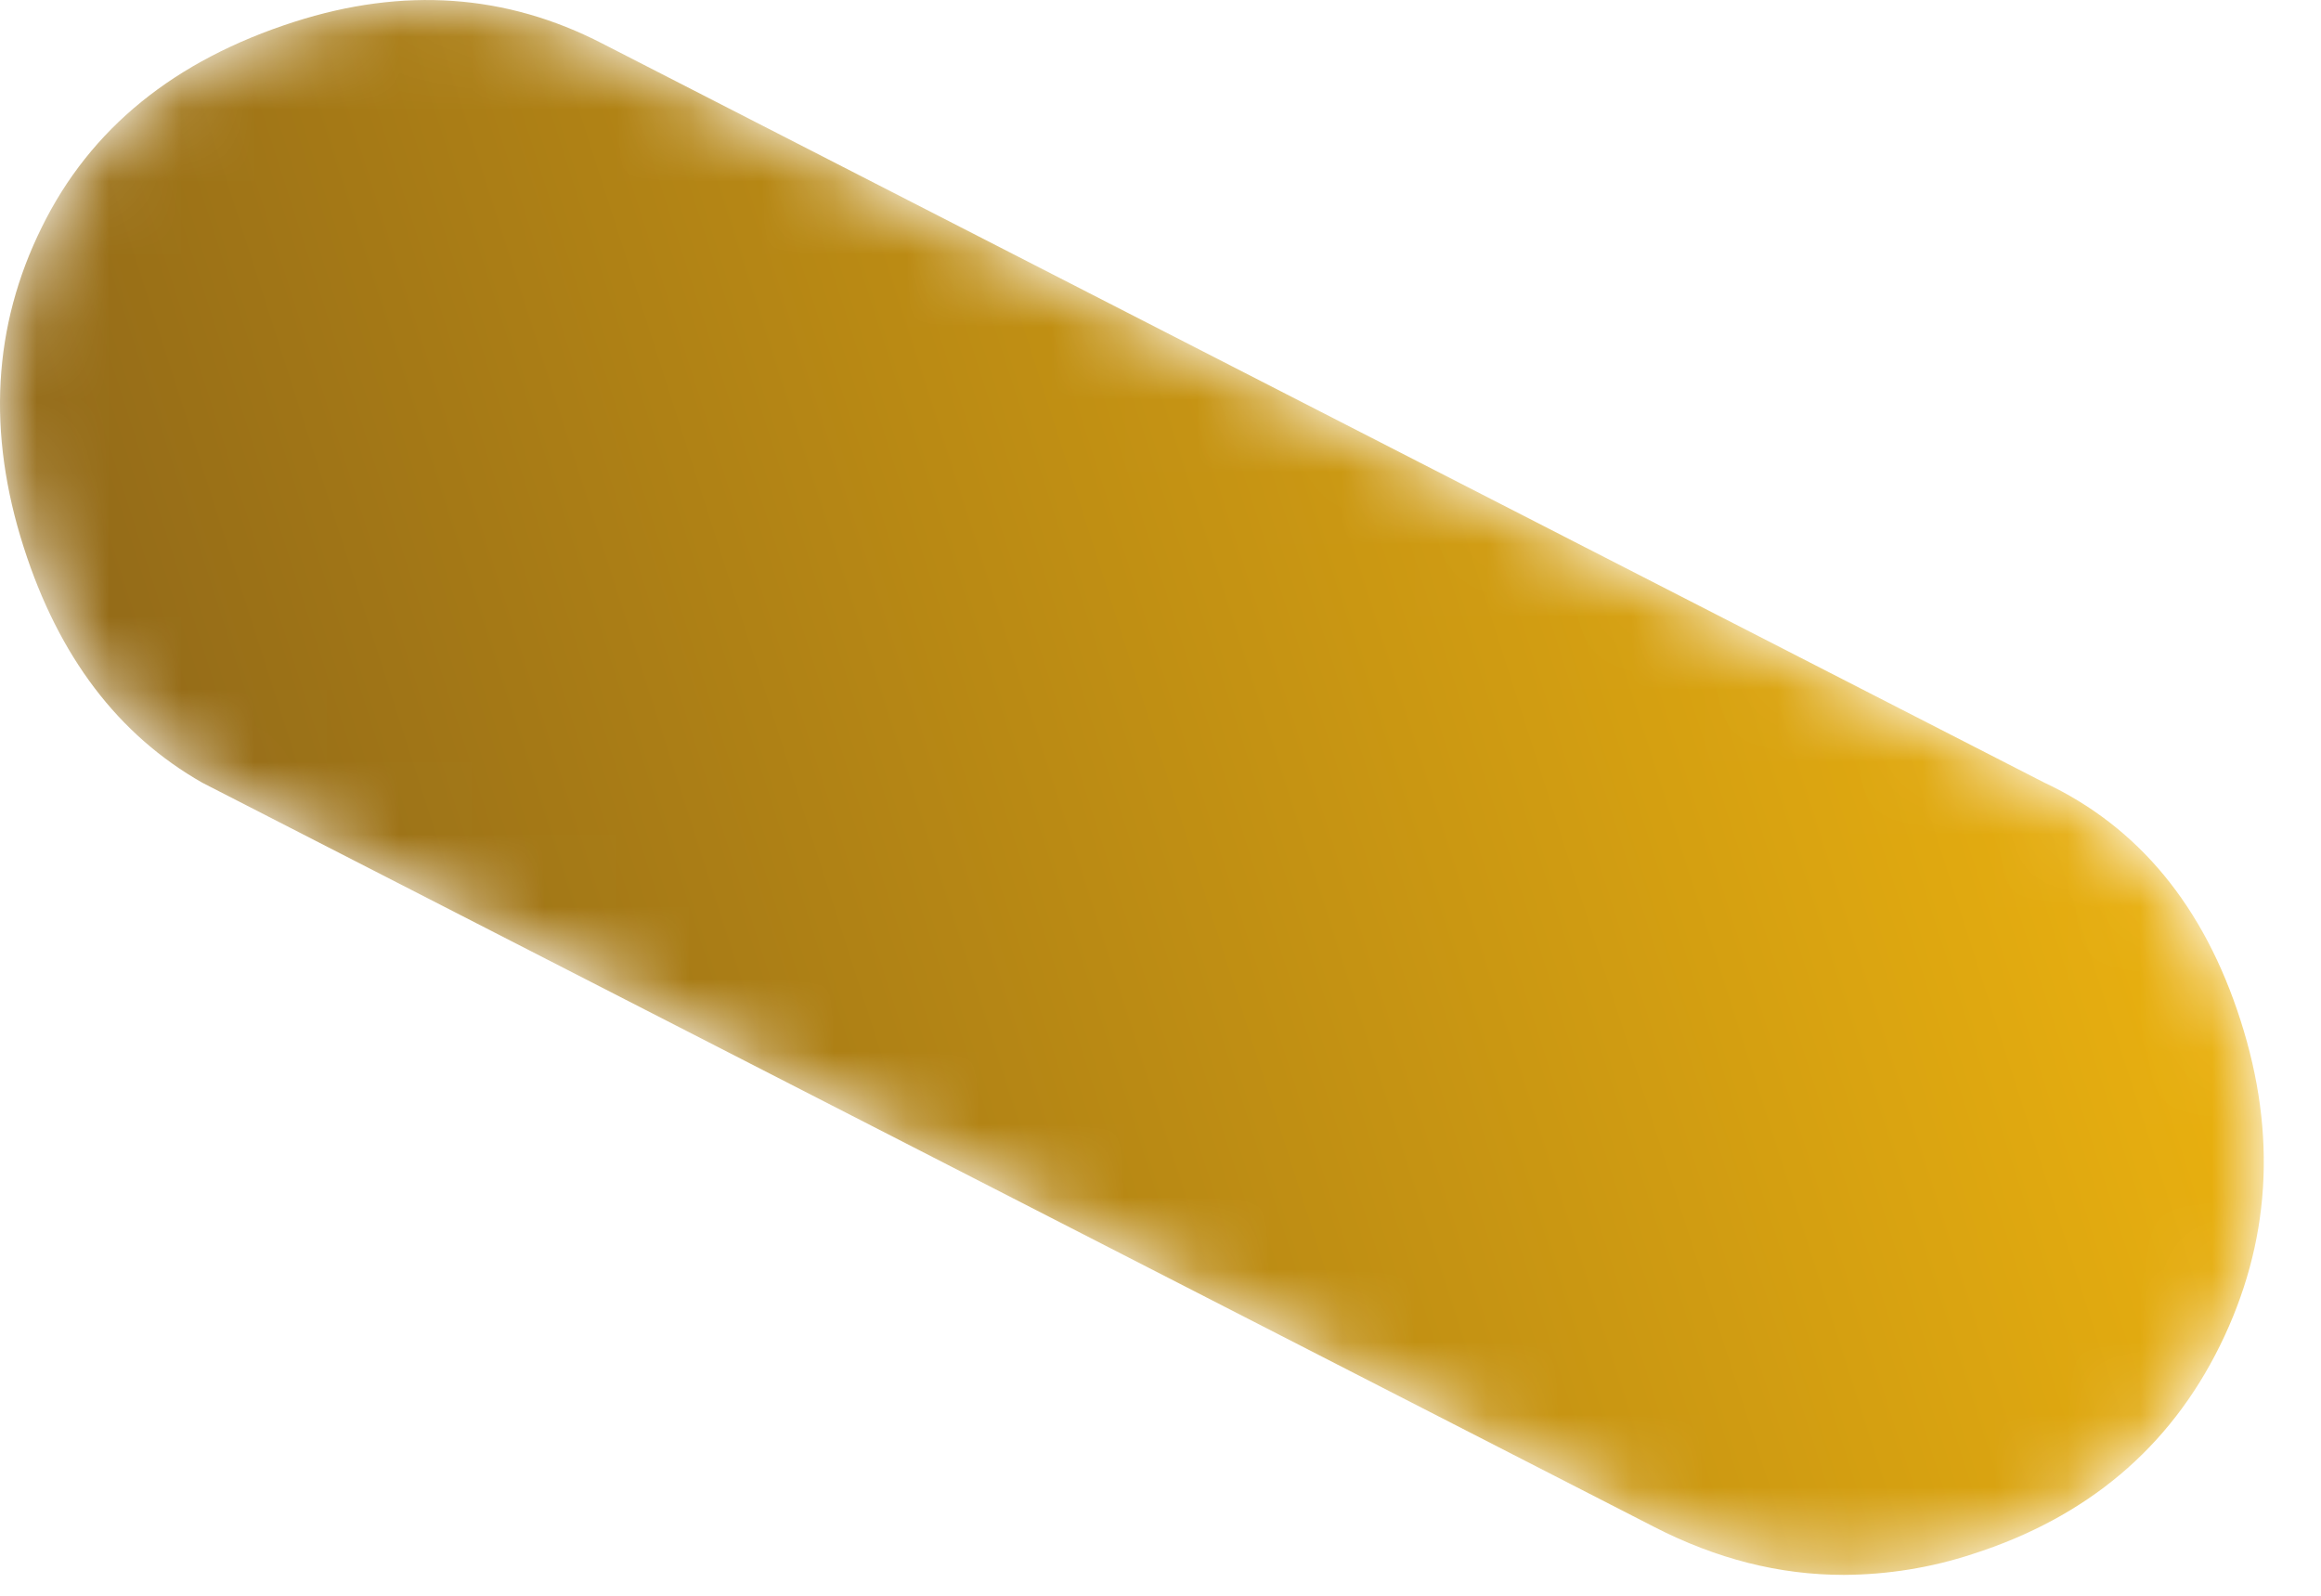 <?xml version="1.0" encoding="utf-8"?>
<svg xmlns="http://www.w3.org/2000/svg" fill="none" height="100%" overflow="visible" preserveAspectRatio="none" style="display: block;" viewBox="0 0 32 22" width="100%">
<g id="Clip path group">
<mask height="22" id="mask0_0_1567" maskUnits="userSpaceOnUse" style="mask-type:luminance" width="32" x="0" y="0">
<g id="e10155bc-19f0-4a9d-bce0-9bb550f8ba63">
<path d="M22.805 21.05L2.791 10.792C1.628 10.131 0.809 9.051 0.327 7.545C-0.18 5.965 -0.098 4.495 0.575 3.135C1.244 1.771 2.405 0.831 4.058 0.301C5.564 -0.182 6.979 -0.084 8.306 0.601L28.18 10.787C29.479 11.395 30.386 12.49 30.892 14.071C31.398 15.647 31.302 17.141 30.607 18.551C29.911 19.962 28.773 20.92 27.196 21.425C26.624 21.613 26.025 21.709 25.423 21.712C24.534 21.713 23.662 21.491 22.805 21.05Z" fill="white" id="Vector"/>
</g>
</mask>
<g mask="url(#mask0_0_1567)">
<g id="Group">
<path d="M22.805 21.05L2.791 10.792C1.628 10.131 0.809 9.051 0.327 7.545C-0.18 5.965 -0.098 4.495 0.575 3.135C1.244 1.771 2.405 0.831 4.058 0.301C5.564 -0.182 6.979 -0.084 8.306 0.601L28.18 10.787C29.479 11.395 30.386 12.49 30.892 14.071C31.398 15.647 31.302 17.141 30.607 18.551C29.911 19.962 28.773 20.92 27.196 21.425C26.624 21.613 26.025 21.709 25.423 21.712C24.534 21.713 23.662 21.491 22.805 21.05Z" fill="url(#paint0_linear_0_1567)" id="Vector_2"/>
</g>
</g>
</g>
<defs>
<linearGradient gradientUnits="userSpaceOnUse" id="paint0_linear_0_1567" x1="2.719" x2="28.545" y1="14.997" y2="6.725">
<stop stop-color="#956C18"/>
<stop offset="0.036" stop-color="#956C18"/>
<stop offset="1" stop-color="#EAB10F"/>
</linearGradient>
</defs>
</svg>